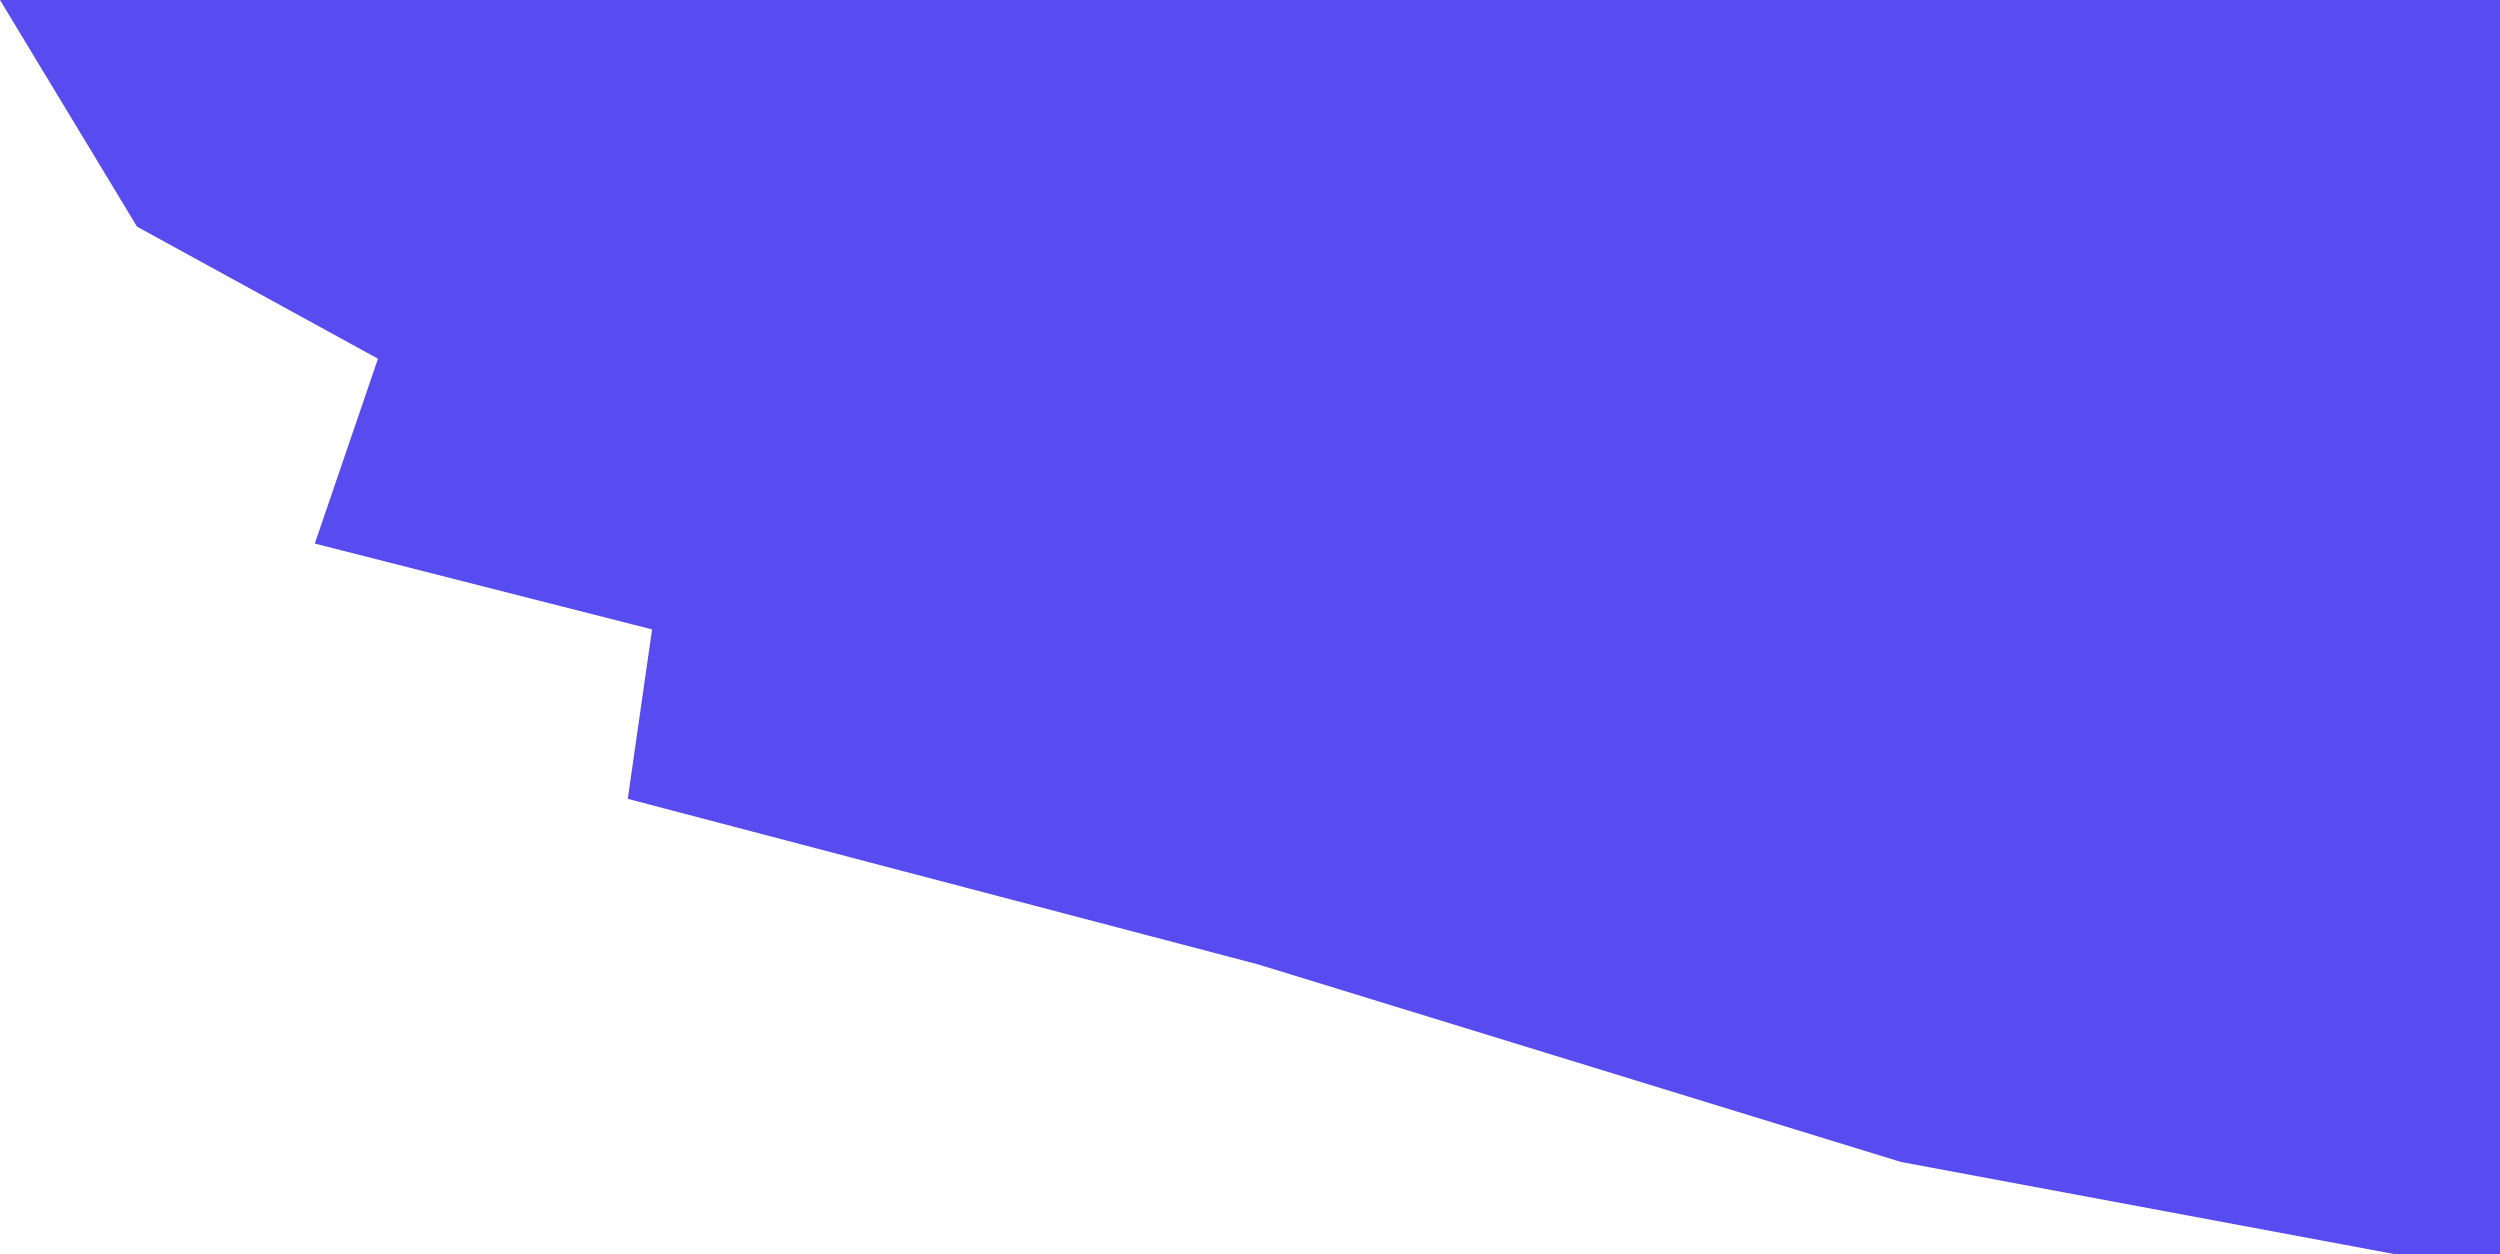 <?xml version="1.0" encoding="UTF-8"?> <svg xmlns="http://www.w3.org/2000/svg" width="568" height="285" viewBox="0 0 568 285" fill="none"> <path d="M0 0H568V285H544.414L431.901 264L285.8 219.1L142.628 181.5L148.152 143L71.522 123.5L85.878 81.5L31.137 51.5L0 0Z" fill="#584CF0"></path> </svg> 